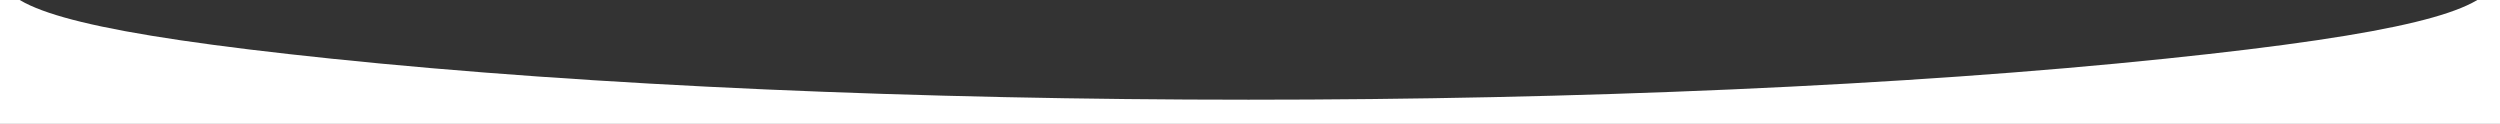 <svg xmlns="http://www.w3.org/2000/svg" width="1655" height="82.001" viewBox="0 0 1655 82.001">
  <rect x="0" y="0" width="1655" height="82.001" fill="#333333" stroke="none"/>
  <path id="前面オブジェクトで型抜き_5" data-name="前面オブジェクトで型抜き 5" d="M1655,0h-15.007c-1.1.655-2.29,1.312-3.54,1.954-8.71,4.474-20.931,8.591-37.361,12.585-17.2,4.181-38.655,8.148-65.6,12.126-27.645,4.081-60.348,8.068-99.978,12.19-85.3,8.871-182.051,15.721-287.562,20.359-51.041,2.243-104.108,3.955-157.727,5.089-53.2,1.126-107.606,1.7-161.71,1.7S718,65.43,664.806,64.3c-53.62-1.134-106.687-2.846-157.727-5.089C401.568,54.577,304.818,47.727,219.517,38.856c-39.633-4.122-72.336-8.11-99.978-12.19-26.953-3.98-48.409-7.946-65.6-12.126C37.514,10.546,25.293,6.429,16.582,1.955,15.334,1.314,14.143.657,13.042,0H0V82H1655V0Z" fill="#fff"/>
</svg>
